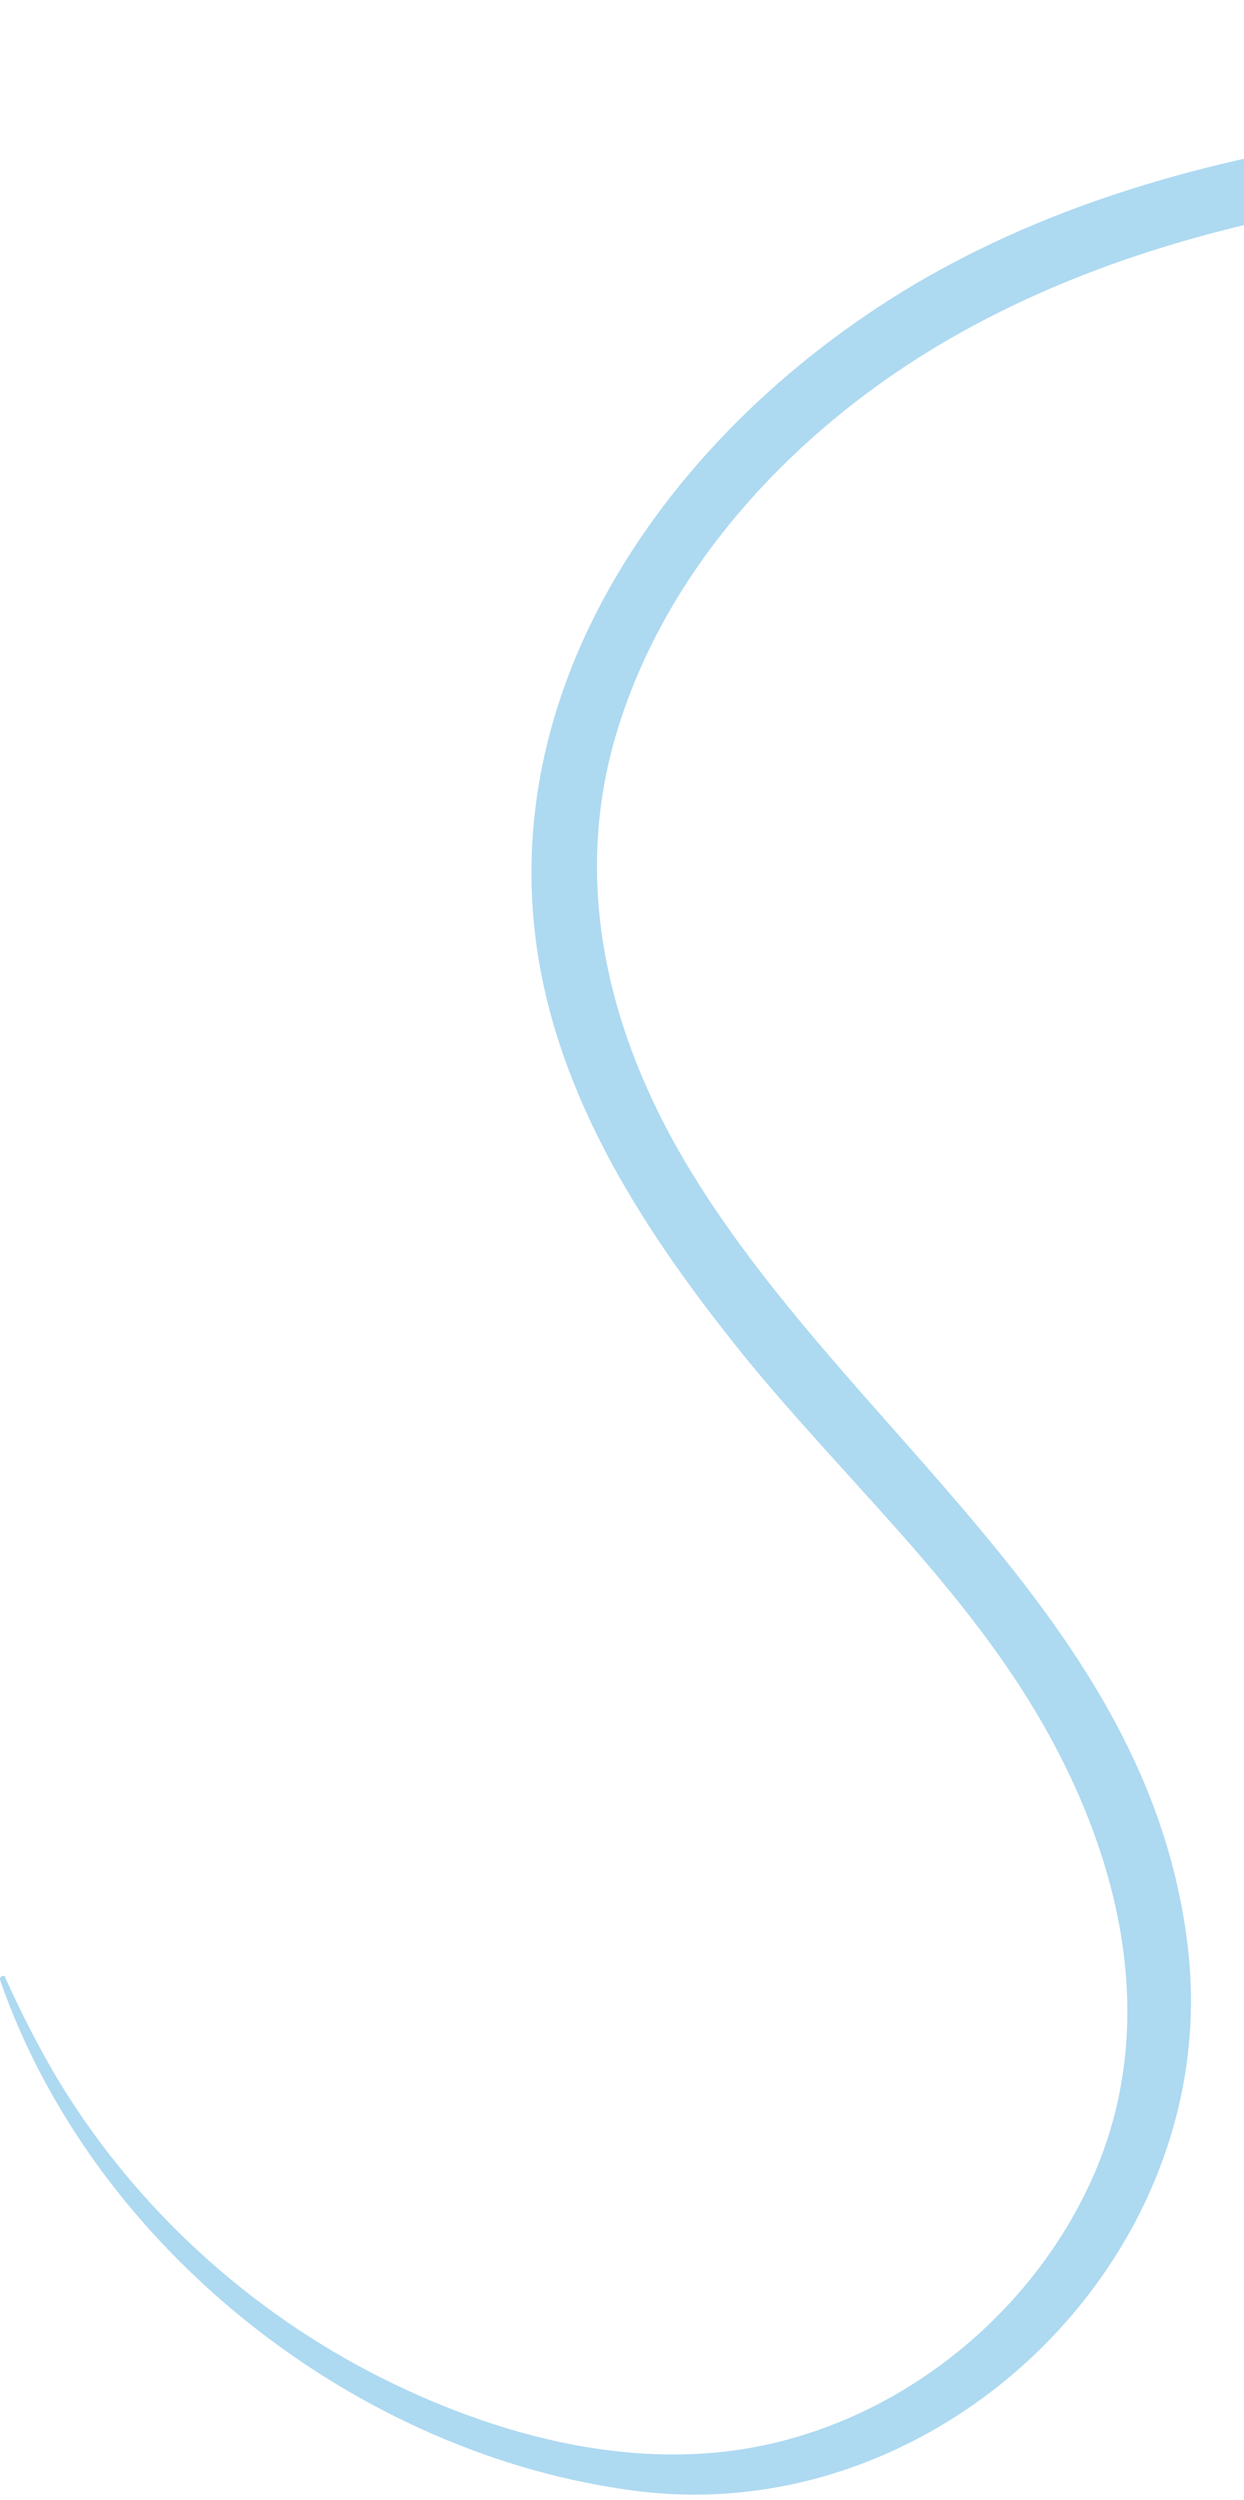 <svg width="232" height="466" viewBox="0 0 232 466" fill="none" xmlns="http://www.w3.org/2000/svg">
<path d="M0.048 369.201C17.448 419.201 66.748 457.901 119.048 464.401C175.948 471.401 228.148 420.201 221.548 363.201C214.448 301.201 157.148 266.501 127.548 216.201C113.348 192.001 106.748 164.601 114.848 137.101C122.948 109.601 142.548 86.501 165.848 70.301C192.548 51.801 223.848 42.301 255.748 37.301C286.348 32.501 320.048 34.601 348.348 20.401C354.548 17.301 360.248 11.601 365.348 6.901C369.248 3.201 363.648 -1.999 359.648 1.201C353.748 5.801 346.948 8.201 340.148 11.001C333.448 13.801 326.548 15.801 319.548 17.301C304.248 20.601 288.348 21.101 272.848 22.901C240.648 26.601 208.648 33.101 179.648 48.001C130.748 73.001 89.348 124.901 101.148 182.601C106.548 208.901 121.948 231.901 138.548 252.501C156.648 274.801 178.348 294.301 193.148 319.101C208.548 344.901 216.448 375.901 204.348 404.601C194.148 428.701 172.348 447.801 147.148 454.701C120.848 462.001 92.448 454.401 68.848 442.101C44.648 429.401 23.948 410.001 10.048 386.401C6.748 380.701 3.748 374.801 1.048 368.801C0.948 367.901 -0.252 368.401 0.048 369.201Z" fill="#ADD9F1"/>
</svg>
